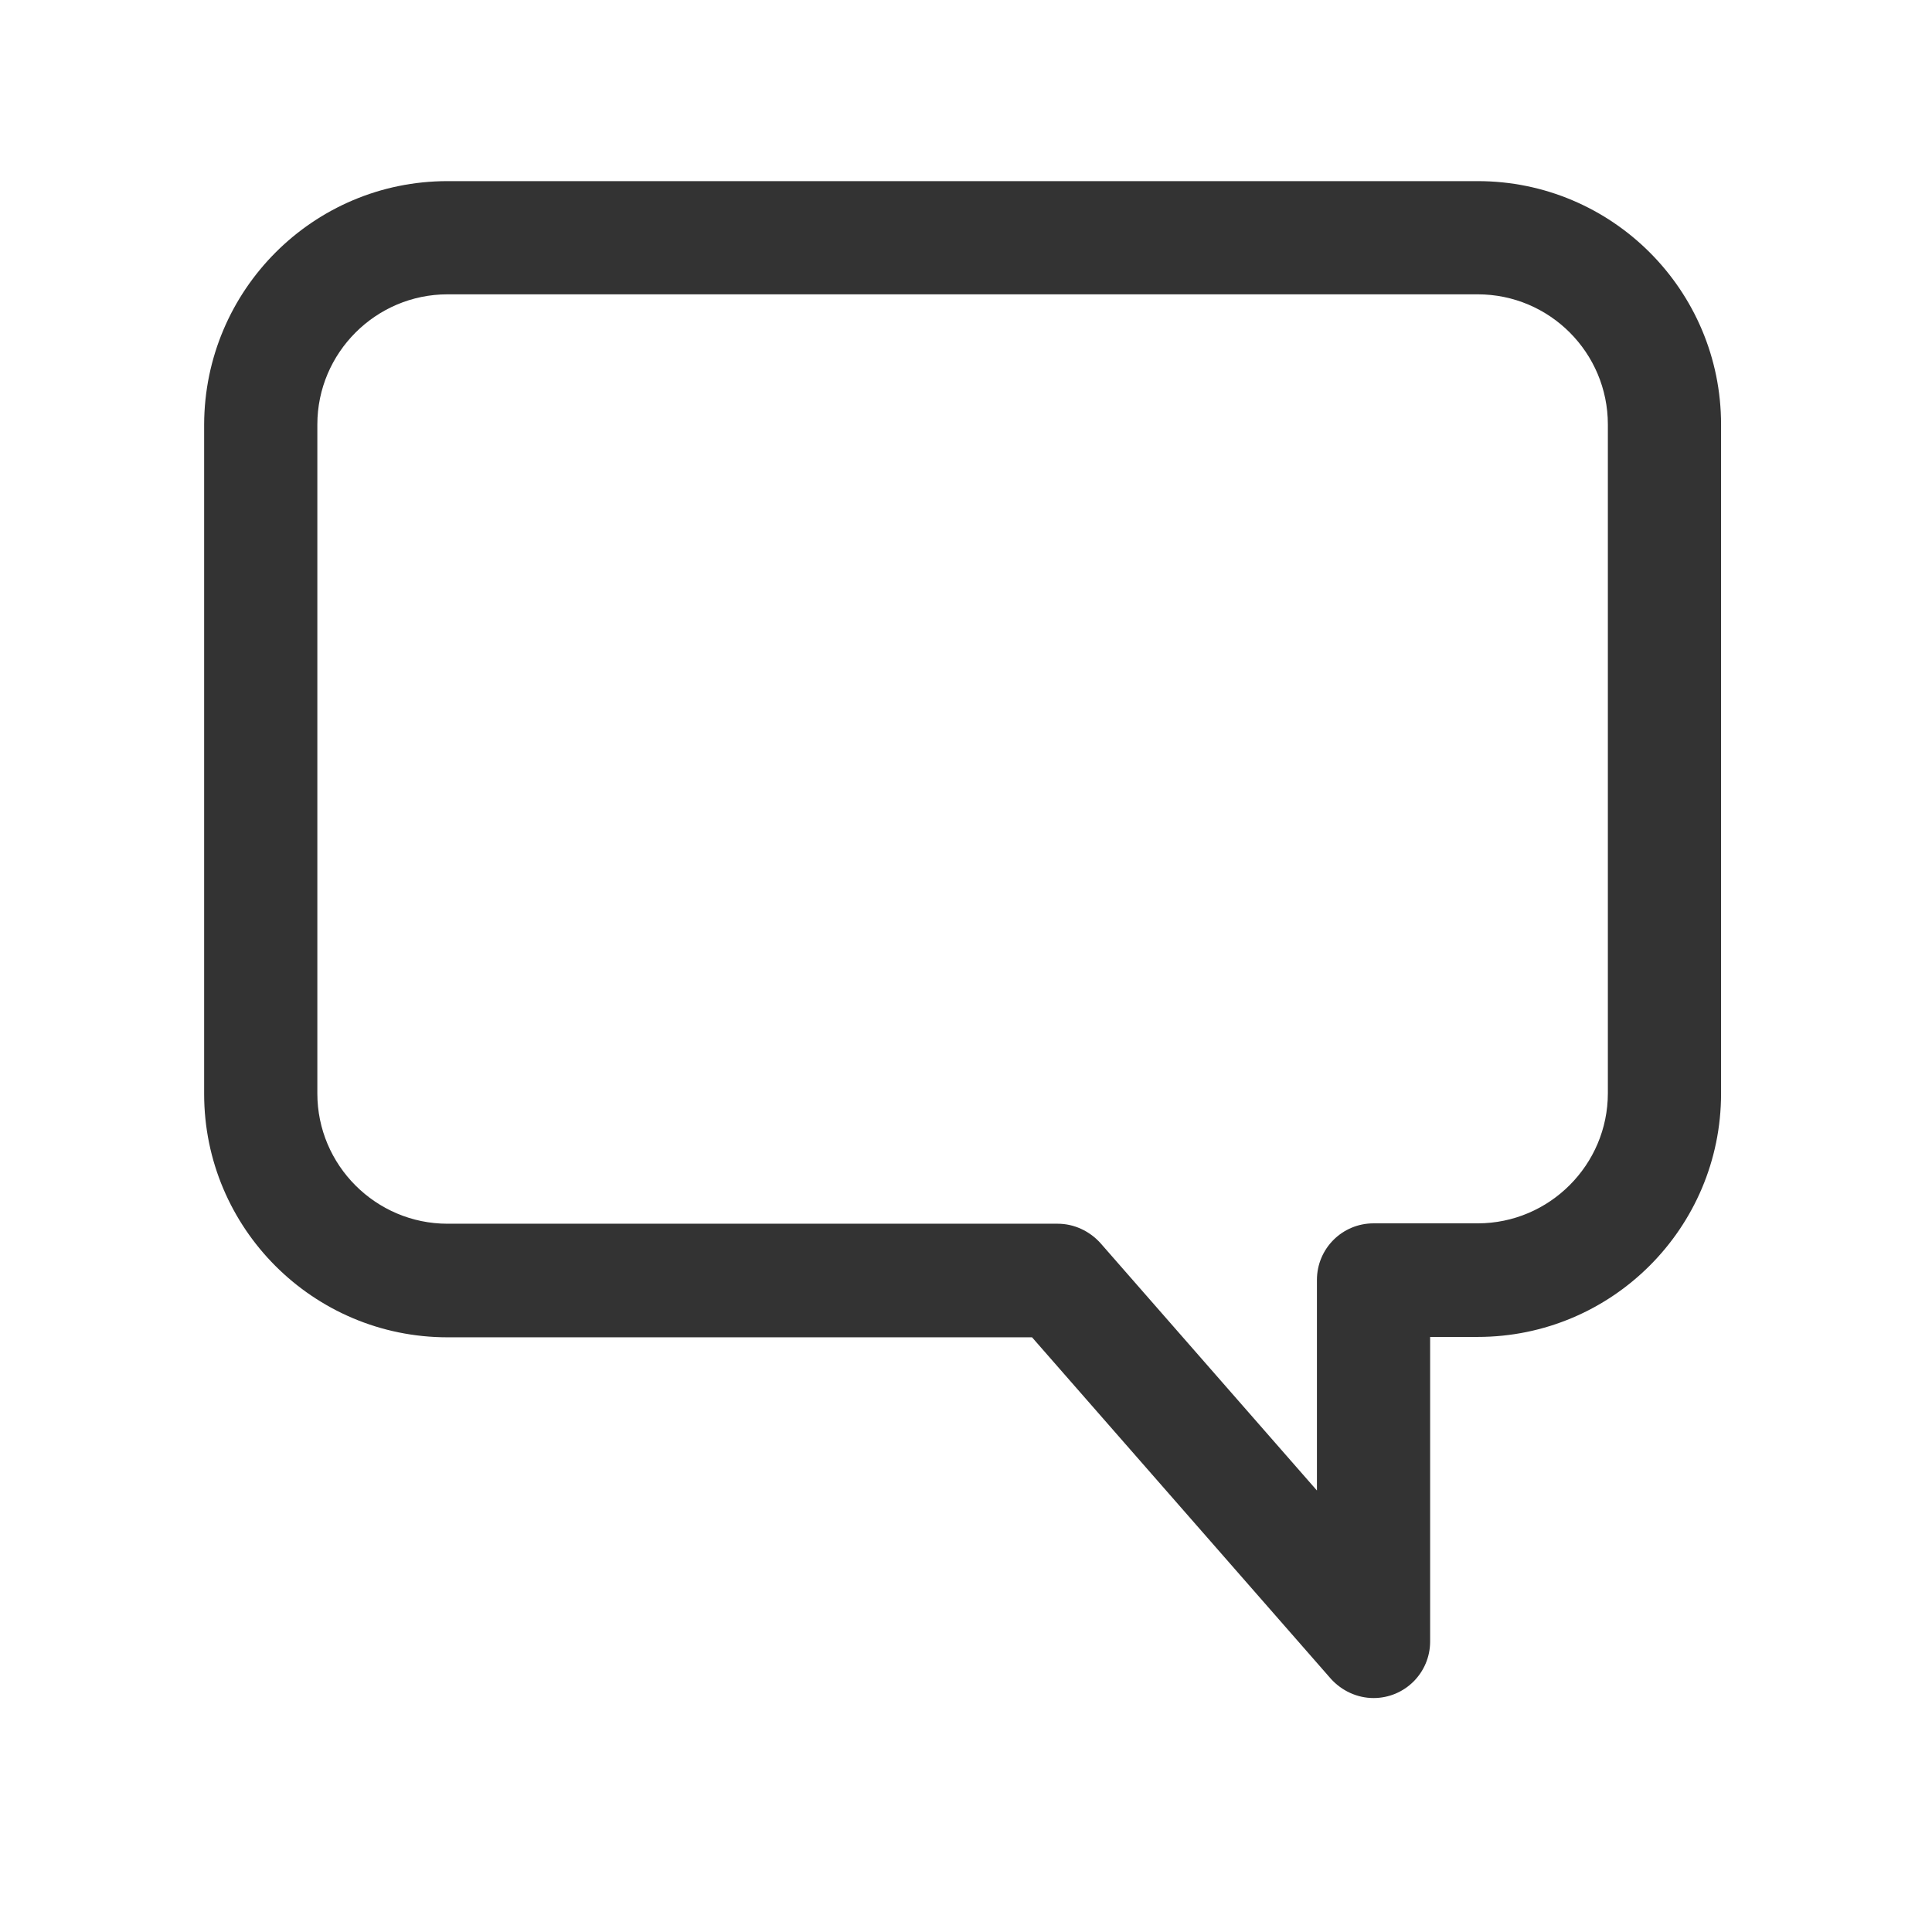 <?xml version="1.0" encoding="UTF-8"?>
<svg xmlns="http://www.w3.org/2000/svg" xmlns:xlink="http://www.w3.org/1999/xlink" version="1.1" id="Laag_1" x="0px" y="0px" viewBox="0 0 512 512" style="enable-background:new 0 0 512 512;" xml:space="preserve">
<style type="text/css">
	.st0{fill:#333333;}
</style>
<g id="_1">
	<path class="st0" d="M364,450c-4.3,0-8.4-1.9-11.3-5.1l-79.2-90.5H118.6c-35.6,0-64.5-28.9-64.5-64.5V112.5   C54.2,76.9,83,48,118.6,48h273c35.6,0,64.5,28.9,64.5,64.5v177.3c0,35.6-28.9,64.5-64.5,64.5H379V435C379,443.3,372.3,450,364,450z    M118.6,78c-19,0-34.5,15.5-34.5,34.5v177.3c0,19,15.5,34.5,34.5,34.5h161.7c4.3,0,8.4,1.9,11.3,5.1L349,395v-55.8   c0-8.3,6.7-15,15-15h27.6c19,0,34.5-15.5,34.5-34.5V112.5c0-19-15.4-34.5-34.5-34.5H118.6z"></path>
</g>
</svg>
